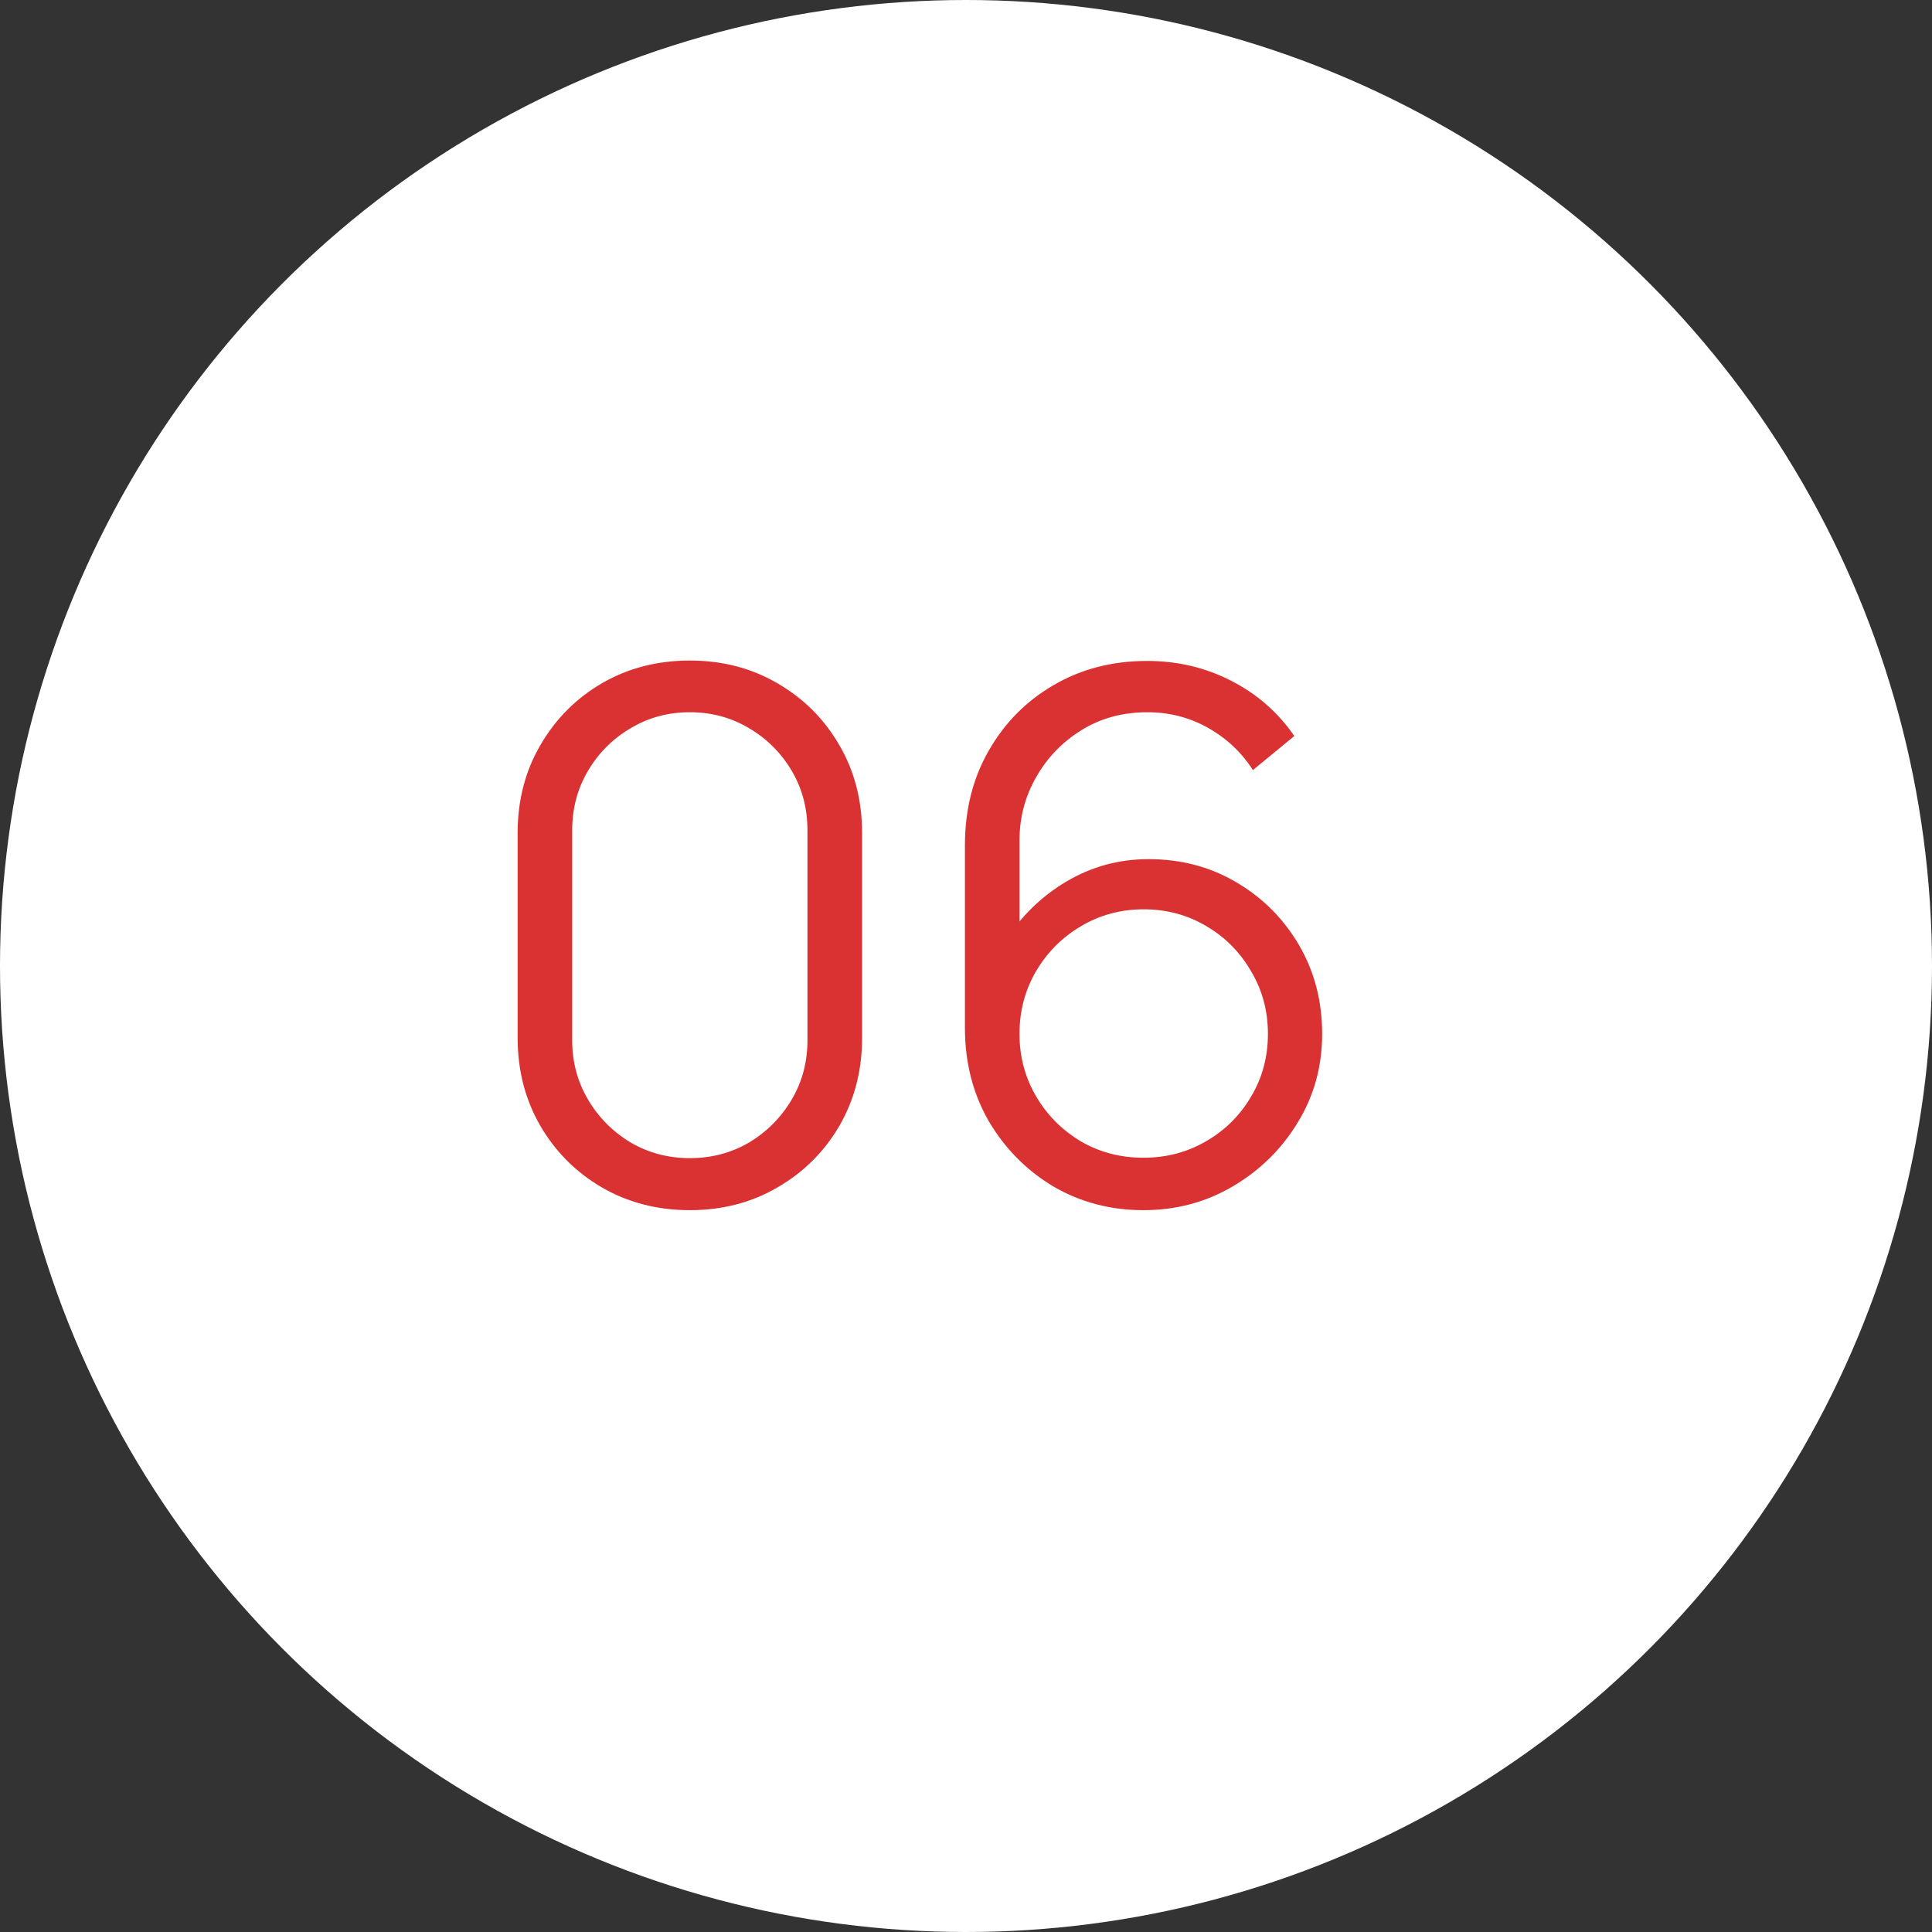 <?xml version="1.0" encoding="UTF-8"?> <svg xmlns="http://www.w3.org/2000/svg" width="29" height="29" viewBox="0 0 29 29" fill="none"><rect x="0" y="0" width="29" height="29" fill="#333333" stroke="none"/><circle cx="14.5" cy="14.5" r="14.5" fill="white"></circle><path d="M10.355 18.165C9.867 18.165 9.427 18.051 9.035 17.824C8.646 17.597 8.338 17.289 8.111 16.9C7.884 16.508 7.77 16.068 7.77 15.58V12.5C7.77 12.012 7.884 11.574 8.111 11.185C8.338 10.793 8.646 10.483 9.035 10.256C9.427 10.029 9.867 9.915 10.355 9.915C10.843 9.915 11.281 10.029 11.669 10.256C12.062 10.483 12.372 10.793 12.599 11.185C12.826 11.574 12.94 12.012 12.94 12.5V15.58C12.94 16.068 12.826 16.508 12.599 16.9C12.372 17.289 12.062 17.597 11.669 17.824C11.281 18.051 10.843 18.165 10.355 18.165ZM10.355 17.384C10.681 17.384 10.978 17.305 11.246 17.148C11.514 16.986 11.726 16.772 11.884 16.504C12.042 16.236 12.12 15.941 12.12 15.618V12.461C12.12 12.135 12.042 11.838 11.884 11.57C11.726 11.303 11.514 11.09 11.246 10.932C10.978 10.771 10.681 10.691 10.355 10.691C10.029 10.691 9.732 10.771 9.464 10.932C9.196 11.09 8.984 11.303 8.826 11.57C8.668 11.838 8.589 12.135 8.589 12.461V15.618C8.589 15.941 8.668 16.236 8.826 16.504C8.984 16.772 9.196 16.986 9.464 17.148C9.732 17.305 10.029 17.384 10.355 17.384ZM17.162 18.165C16.667 18.165 16.216 18.046 15.809 17.808C15.406 17.566 15.083 17.239 14.841 16.828C14.603 16.414 14.484 15.948 14.484 15.431V12.687C14.484 12.155 14.603 11.682 14.841 11.268C15.08 10.85 15.404 10.522 15.815 10.284C16.229 10.041 16.698 9.921 17.223 9.921C17.674 9.921 18.092 10.02 18.477 10.217C18.866 10.415 19.183 10.692 19.428 11.048L18.807 11.559C18.638 11.296 18.415 11.085 18.136 10.927C17.857 10.769 17.553 10.691 17.223 10.691C16.852 10.691 16.523 10.78 16.233 10.96C15.943 11.14 15.716 11.376 15.551 11.669C15.386 11.959 15.303 12.274 15.303 12.616V14.342L15.1 14.111C15.331 13.748 15.633 13.455 16.007 13.232C16.385 13.008 16.796 12.896 17.239 12.896C17.731 12.896 18.172 13.013 18.565 13.248C18.957 13.479 19.269 13.793 19.5 14.188C19.731 14.585 19.846 15.028 19.846 15.52C19.846 16.007 19.724 16.451 19.478 16.851C19.236 17.25 18.911 17.569 18.504 17.808C18.101 18.046 17.654 18.165 17.162 18.165ZM17.162 17.378C17.507 17.378 17.82 17.296 18.103 17.131C18.389 16.966 18.614 16.742 18.779 16.46C18.948 16.178 19.032 15.864 19.032 15.52C19.032 15.175 18.948 14.861 18.779 14.579C18.614 14.293 18.391 14.068 18.108 13.902C17.826 13.734 17.512 13.649 17.168 13.649C16.823 13.649 16.51 13.734 16.227 13.902C15.945 14.068 15.72 14.293 15.551 14.579C15.386 14.861 15.303 15.175 15.303 15.52C15.303 15.861 15.386 16.172 15.551 16.454C15.716 16.737 15.94 16.962 16.222 17.131C16.504 17.296 16.818 17.378 17.162 17.378Z" fill="#DA3232"></path></svg> 